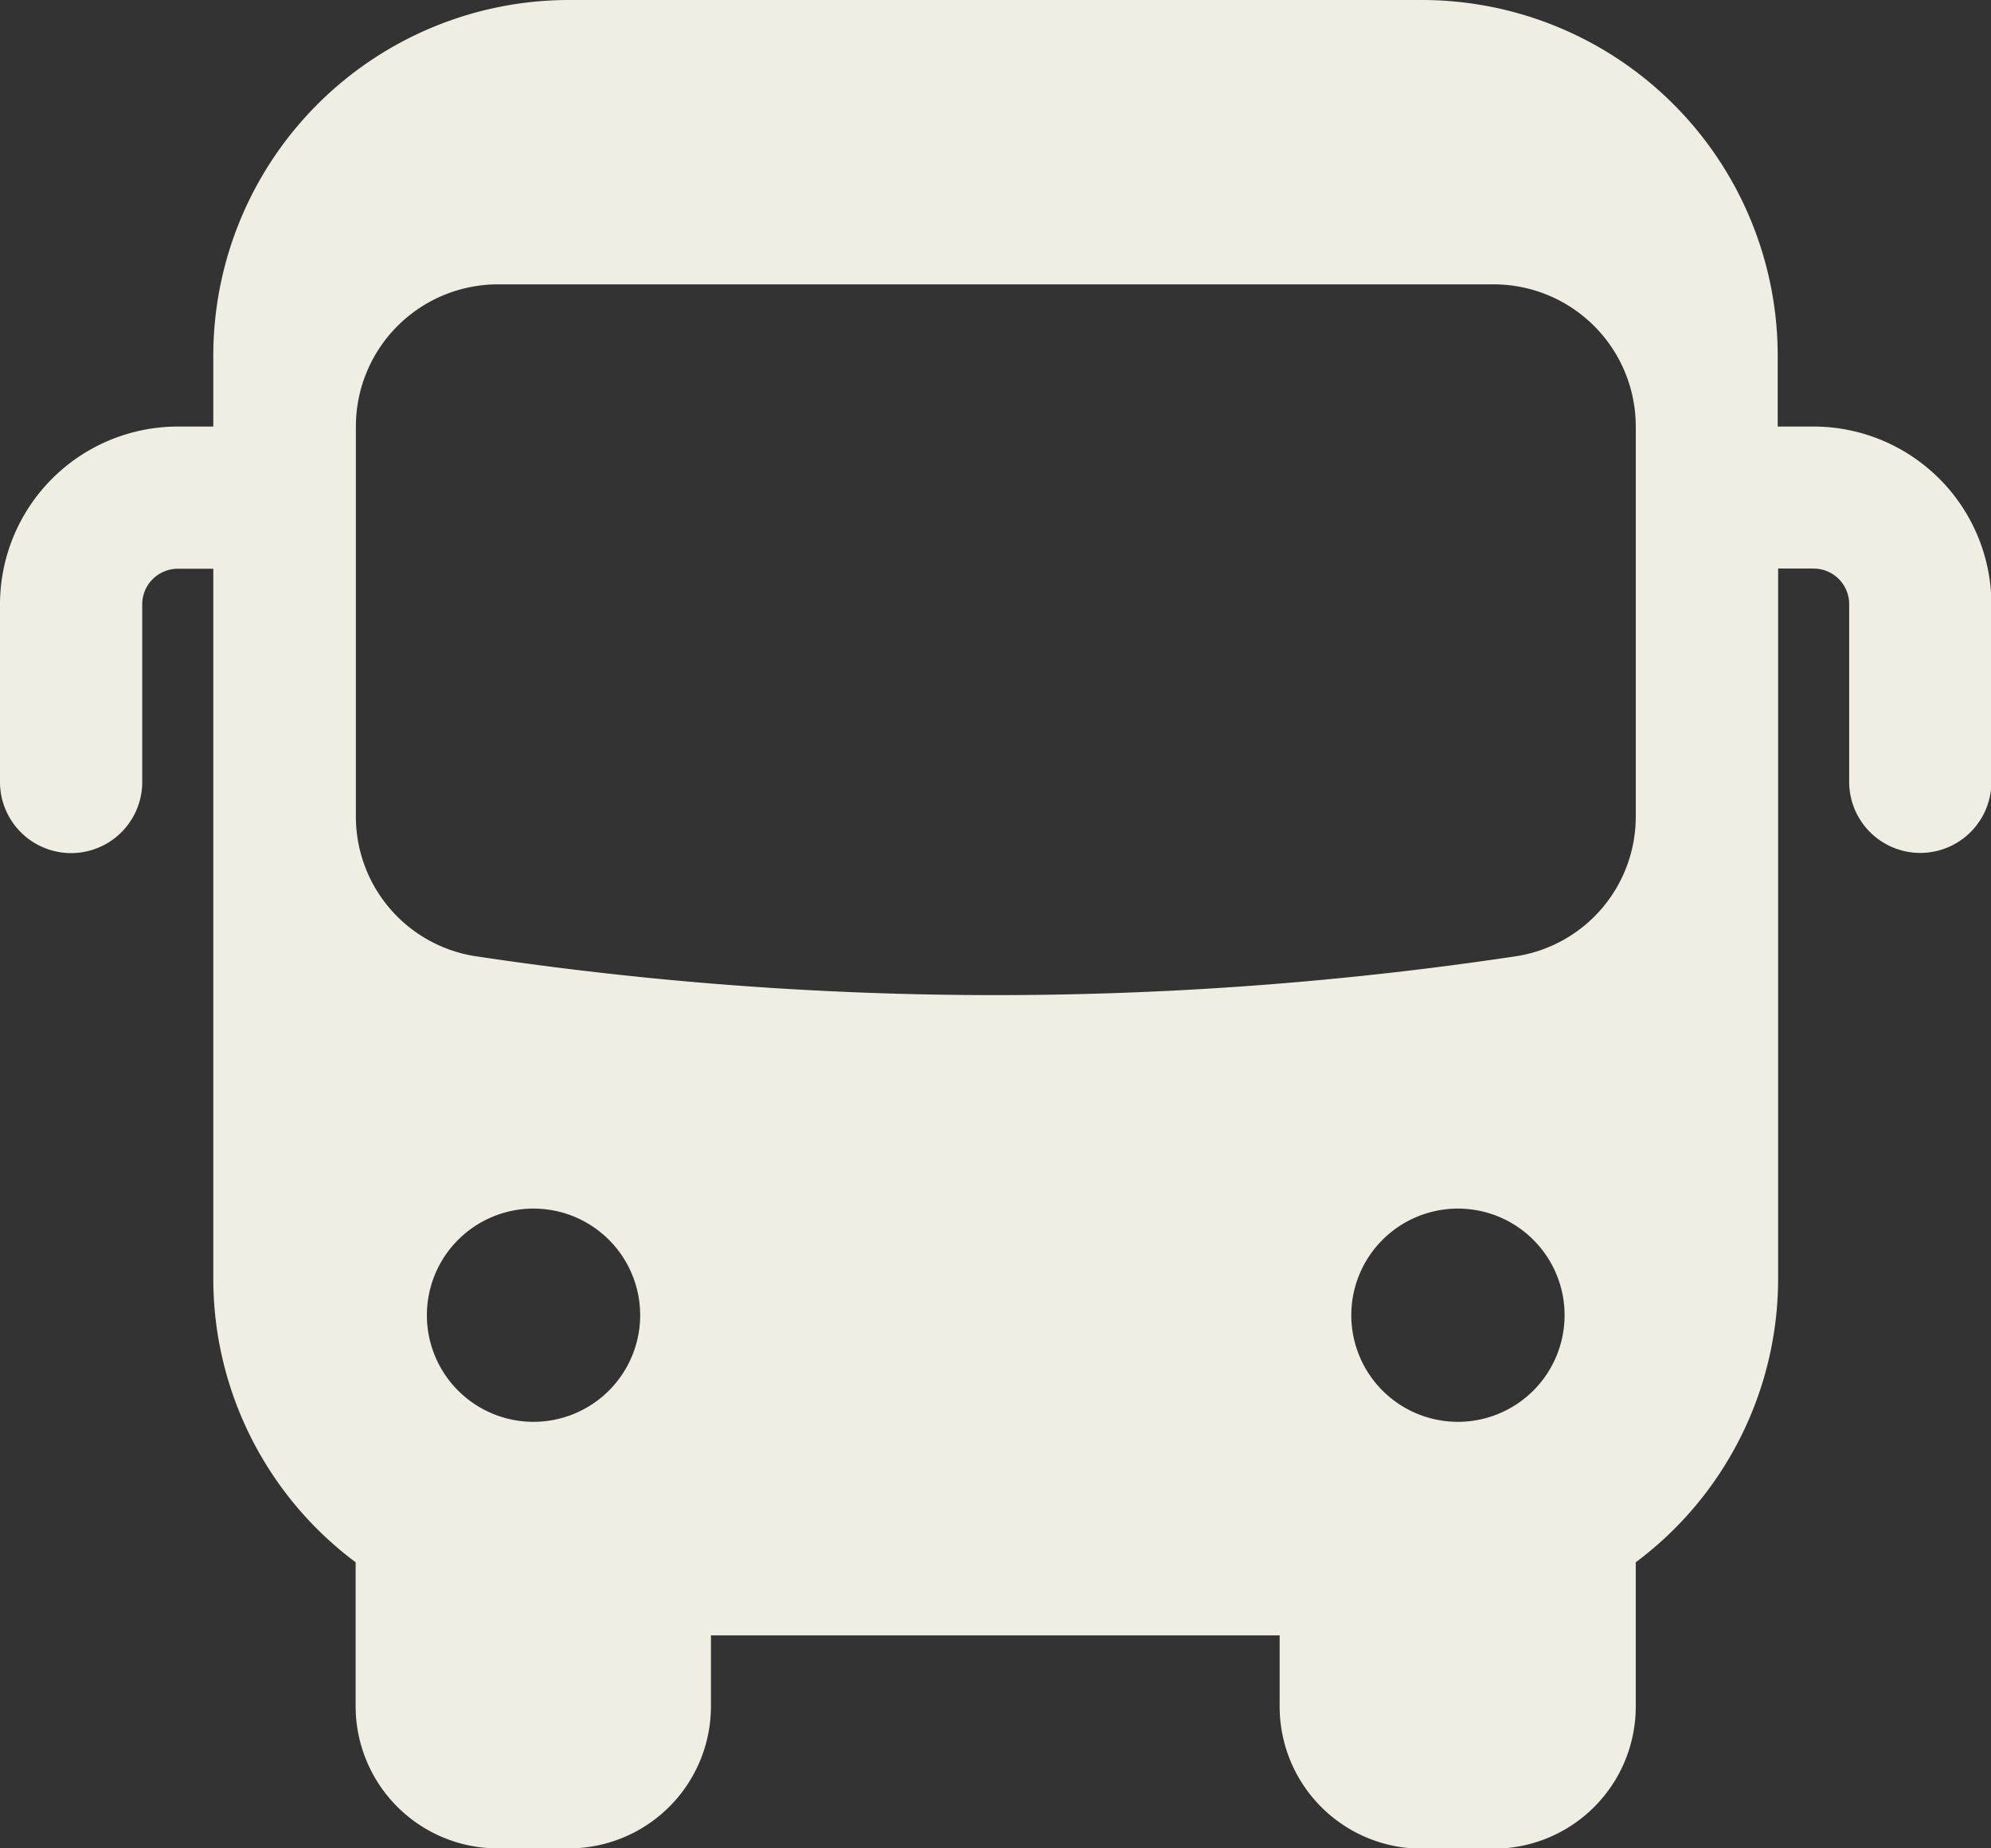 <svg xmlns="http://www.w3.org/2000/svg" width="33.959" height="31.533" viewBox="0 0 33.959 31.533">
    <rect x="0" y="0" width="33.959" height="31.533" fill="#333333" stroke="none"/>
    <path data-name="bus (4)" d="M32.927 10.277h-.606V9.064A6.071 6.071 0 0 0 26.257 3H11.7a6.071 6.071 0 0 0-6.062 6.064v1.213h-.606A3.036 3.036 0 0 0 2 13.309v3.032a1.213 1.213 0 0 0 2.426 0v-3.032a.607.607 0 0 1 .606-.606h.606v12.128a6.038 6.038 0 0 0 2.428 4.822v2.455a2.425 2.425 0 0 0 2.426 2.426H11.7a2.425 2.425 0 0 0 2.426-2.426V30.9h9.7v1.213a2.425 2.425 0 0 0 2.426 2.426h1.213a2.425 2.425 0 0 0 2.435-2.431v-2.455a6.039 6.039 0 0 0 2.428-4.822V12.7h.606a.607.607 0 0 1 .606.606v3.032a1.213 1.213 0 0 0 2.426 0v-3.029a3.036 3.036 0 0 0-3.039-3.032zM11.1 27.257a1.819 1.819 0 1 1 1.819-1.819 1.82 1.82 0 0 1-1.819 1.819zm15.767 0a1.819 1.819 0 1 1 1.819-1.819 1.82 1.82 0 0 1-1.823 1.819zm3.033-10.34a2.41 2.41 0 0 1-2.024 2.394 59.771 59.771 0 0 1-8.891.666 59.61 59.61 0 0 1-8.891-.666 2.41 2.41 0 0 1-2.024-2.394v-6.64a2.425 2.425 0 0 1 2.42-2.426h16.98a2.425 2.425 0 0 1 2.43 2.426z" transform="translate(-2 -3)" style="fill:#f0eee3"/>
</svg>
